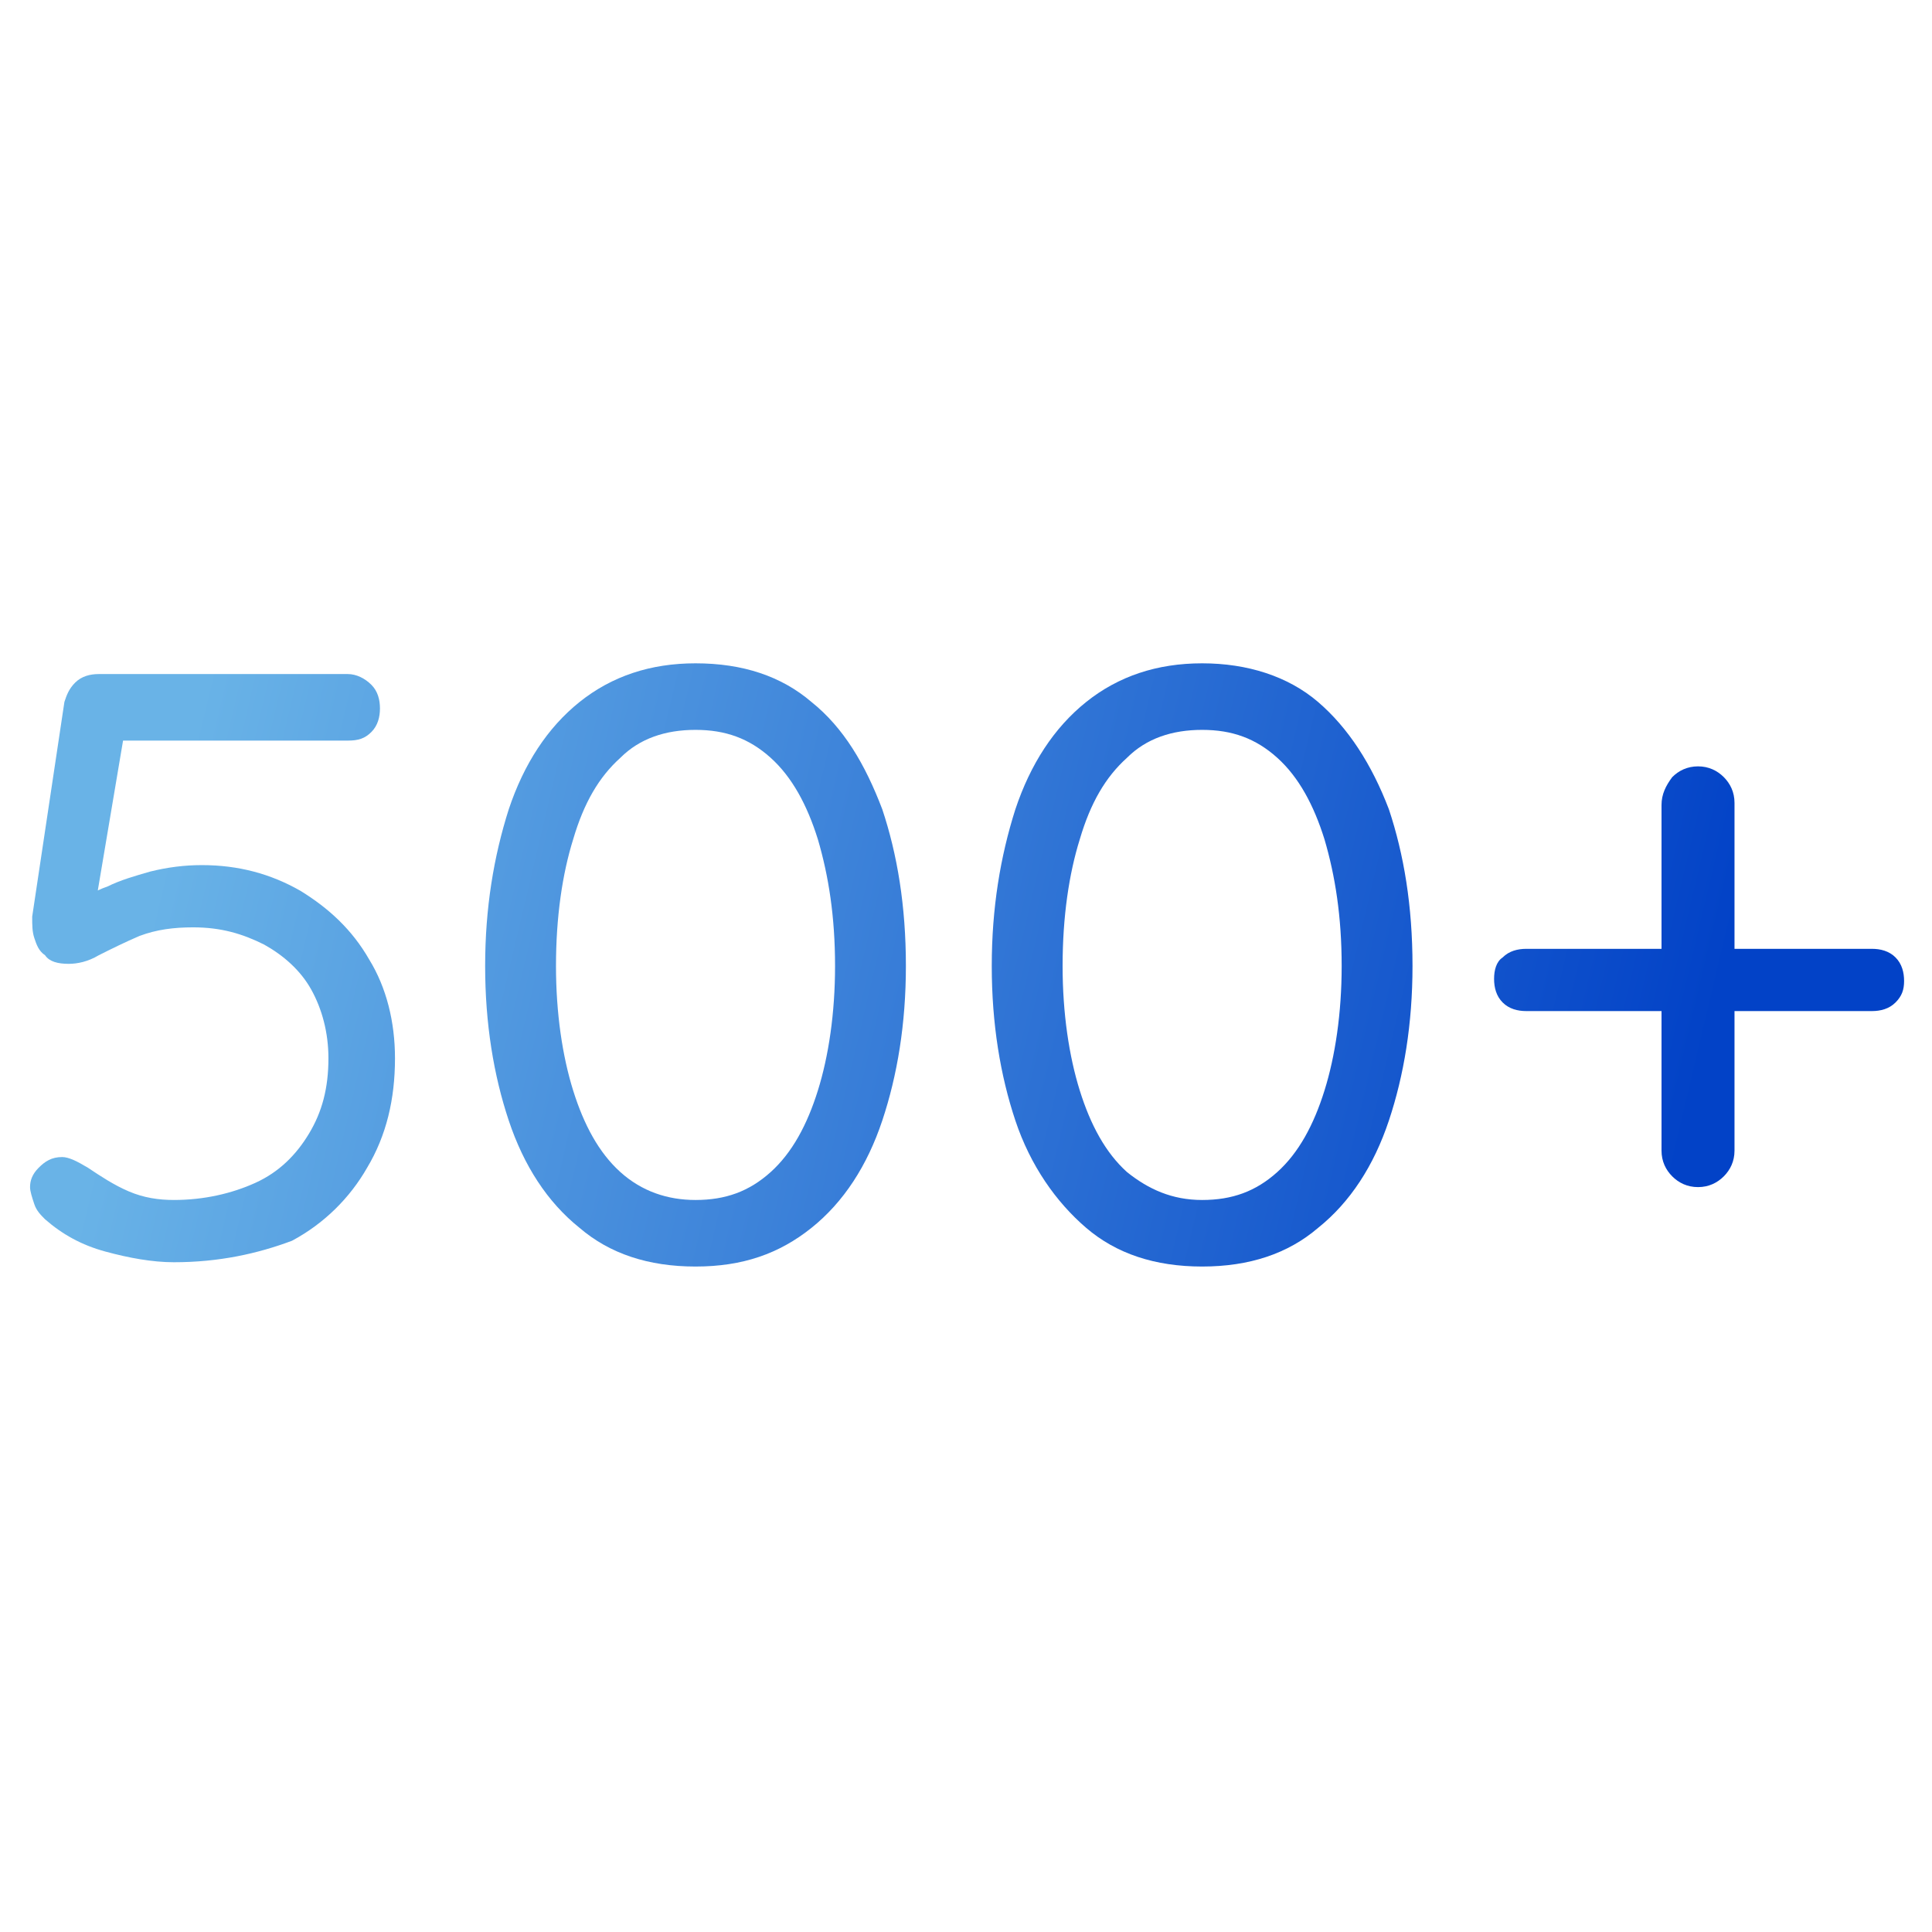 <?xml version="1.0" encoding="utf-8"?>
<!-- Generator: Adobe Illustrator 25.0.1, SVG Export Plug-In . SVG Version: 6.00 Build 0)  -->
<svg version="1.1" id="圖層_1" xmlns="http://www.w3.org/2000/svg" xmlns:xlink="http://www.w3.org/1999/xlink" x="0px" y="0px"
	 viewBox="0 0 90 90" style="enable-background:new 0 0 90 90;" xml:space="preserve">
<style type="text/css">
	.st0{fill:url(#SVGID_1_);}
	.st1{fill:url(#SVGID_2_);}
	.st2{fill:url(#SVGID_3_);}
	.st3{fill:url(#SVGID_4_);}
</style>
<g>
	<linearGradient id="SVGID_1_" gradientUnits="userSpaceOnUse" x1="6.67" y1="43.935" x2="76.693" y2="60.499">
		<stop  offset="0" style="stop-color:#69B3E7"/>
		<stop  offset="1" style="stop-color:#0242C7"/>
	</linearGradient>
	<path class="st0" d="M8.1,58.8c-1,0-2.1-0.2-3.2-0.5c-1.1-0.3-2-0.8-2.8-1.5c-0.2-0.2-0.4-0.4-0.5-0.7c-0.1-0.3-0.2-0.6-0.2-0.8
		c0-0.3,0.1-0.6,0.4-0.9c0.3-0.3,0.6-0.5,1.1-0.5c0.3,0,0.7,0.2,1.2,0.5c0.6,0.4,1.2,0.8,1.9,1.1c0.7,0.3,1.4,0.4,2.1,0.4
		c1.4,0,2.7-0.3,3.8-0.8c1.1-0.5,1.9-1.3,2.5-2.3c0.6-1,0.9-2.1,0.9-3.5c0-1.2-0.3-2.3-0.8-3.2c-0.5-0.9-1.3-1.6-2.2-2.1
		c-1-0.5-2-0.8-3.3-0.8c-0.9,0-1.7,0.1-2.5,0.4c-0.7,0.3-1.3,0.6-1.9,0.9c-0.5,0.3-1,0.4-1.4,0.4c-0.5,0-0.9-0.1-1.1-0.4
		c-0.3-0.2-0.4-0.5-0.5-0.8c-0.1-0.3-0.1-0.6-0.1-1L3,32.7c0.1-0.3,0.2-0.6,0.5-0.9c0.3-0.3,0.7-0.4,1.1-0.4h11.6
		c0.4,0,0.8,0.2,1.1,0.5c0.3,0.3,0.4,0.7,0.4,1.1c0,0.4-0.1,0.8-0.4,1.1c-0.3,0.3-0.6,0.4-1.1,0.4H5.4l0.4-0.4l-1.5,8.9l-0.6-0.9
		C4,41.8,4.4,41.5,5,41.3c0.6-0.3,1.3-0.5,2-0.7c0.8-0.2,1.6-0.3,2.4-0.3c1.7,0,3.2,0.4,4.6,1.2c1.3,0.8,2.4,1.8,3.2,3.2
		c0.8,1.3,1.2,2.9,1.2,4.6c0,1.9-0.4,3.6-1.3,5.1c-0.8,1.4-2,2.6-3.5,3.4C12,58.4,10.2,58.8,8.1,58.8z"/>
	<linearGradient id="SVGID_2_" gradientUnits="userSpaceOnUse" x1="7.813" y1="39.102" x2="77.836" y2="55.667">
		<stop  offset="0" style="stop-color:#69B3E7"/>
		<stop  offset="1" style="stop-color:#0242C7"/>
	</linearGradient>
	<path class="st1" d="M32.4,59c-2.2,0-4-0.6-5.4-1.8c-1.5-1.2-2.6-2.9-3.3-5c-0.7-2.1-1.1-4.5-1.1-7.2c0-2.7,0.4-5.1,1.1-7.3
		c0.7-2.1,1.8-3.8,3.3-5c1.5-1.2,3.3-1.8,5.4-1.8c2.2,0,4,0.6,5.4,1.8c1.5,1.2,2.5,2.9,3.3,5c0.7,2.1,1.1,4.5,1.1,7.3
		c0,2.7-0.4,5.1-1.1,7.2c-0.7,2.1-1.8,3.8-3.3,5S34.6,59,32.4,59z M32.4,55.9c1.4,0,2.5-0.4,3.5-1.3c1-0.9,1.7-2.2,2.2-3.8
		c0.5-1.6,0.8-3.6,0.8-5.8c0-2.3-0.3-4.2-0.8-5.9c-0.5-1.6-1.2-2.9-2.2-3.8c-1-0.9-2.1-1.3-3.5-1.3c-1.4,0-2.6,0.4-3.5,1.3
		c-1,0.9-1.7,2.1-2.2,3.8c-0.5,1.6-0.8,3.6-0.8,5.9c0,2.2,0.3,4.2,0.8,5.8c0.5,1.6,1.2,2.9,2.2,3.8S31.1,55.9,32.4,55.9z"/>
	<linearGradient id="SVGID_3_" gradientUnits="userSpaceOnUse" x1="9.062" y1="33.824" x2="79.085" y2="50.389">
		<stop  offset="0" style="stop-color:#69B3E7"/>
		<stop  offset="1" style="stop-color:#0242C7"/>
	</linearGradient>
	<path class="st2" d="M56,59c-2.2,0-4-0.6-5.4-1.8s-2.6-2.9-3.3-5c-0.7-2.1-1.1-4.5-1.1-7.2c0-2.7,0.4-5.1,1.1-7.3
		c0.7-2.1,1.8-3.8,3.3-5c1.5-1.2,3.3-1.8,5.4-1.8s4,0.6,5.4,1.8c1.4,1.2,2.5,2.9,3.3,5c0.7,2.1,1.1,4.5,1.1,7.3
		c0,2.7-0.4,5.1-1.1,7.2c-0.7,2.1-1.8,3.8-3.3,5C60,58.4,58.2,59,56,59z M56,55.9c1.4,0,2.5-0.4,3.5-1.3c1-0.9,1.7-2.2,2.2-3.8
		c0.5-1.6,0.8-3.6,0.8-5.8c0-2.3-0.3-4.2-0.8-5.9c-0.5-1.6-1.2-2.9-2.2-3.8c-1-0.9-2.1-1.3-3.5-1.3c-1.4,0-2.6,0.4-3.5,1.3
		c-1,0.9-1.7,2.1-2.2,3.8c-0.5,1.6-0.8,3.6-0.8,5.9c0,2.2,0.3,4.2,0.8,5.8c0.5,1.6,1.2,2.9,2.2,3.8C53.5,55.4,54.6,55.9,56,55.9z"/>
	<linearGradient id="SVGID_4_" gradientUnits="userSpaceOnUse" x1="10.149" y1="29.227" x2="80.172" y2="45.792">
		<stop  offset="0" style="stop-color:#69B3E7"/>
		<stop  offset="1" style="stop-color:#0242C7"/>
	</linearGradient>
	<path class="st3" d="M71.1,47.1c-0.4,0-0.8-0.1-1.1-0.4c-0.3-0.3-0.4-0.7-0.4-1.1c0-0.4,0.1-0.8,0.4-1c0.3-0.3,0.7-0.4,1.1-0.4
		h16.1c0.4,0,0.8,0.1,1.1,0.4c0.3,0.3,0.4,0.7,0.4,1.1c0,0.4-0.1,0.7-0.4,1c-0.3,0.3-0.7,0.4-1.1,0.4H71.1z M79.1,55.3
		c-0.5,0-0.9-0.2-1.2-0.5c-0.3-0.3-0.5-0.7-0.5-1.2V37.5c0-0.5,0.2-0.9,0.5-1.3c0.3-0.3,0.7-0.5,1.2-0.5c0.5,0,0.9,0.2,1.2,0.5
		c0.3,0.3,0.5,0.7,0.5,1.2v16.2c0,0.5-0.2,0.9-0.5,1.2S79.6,55.3,79.1,55.3z"/>
</g>
</svg>
